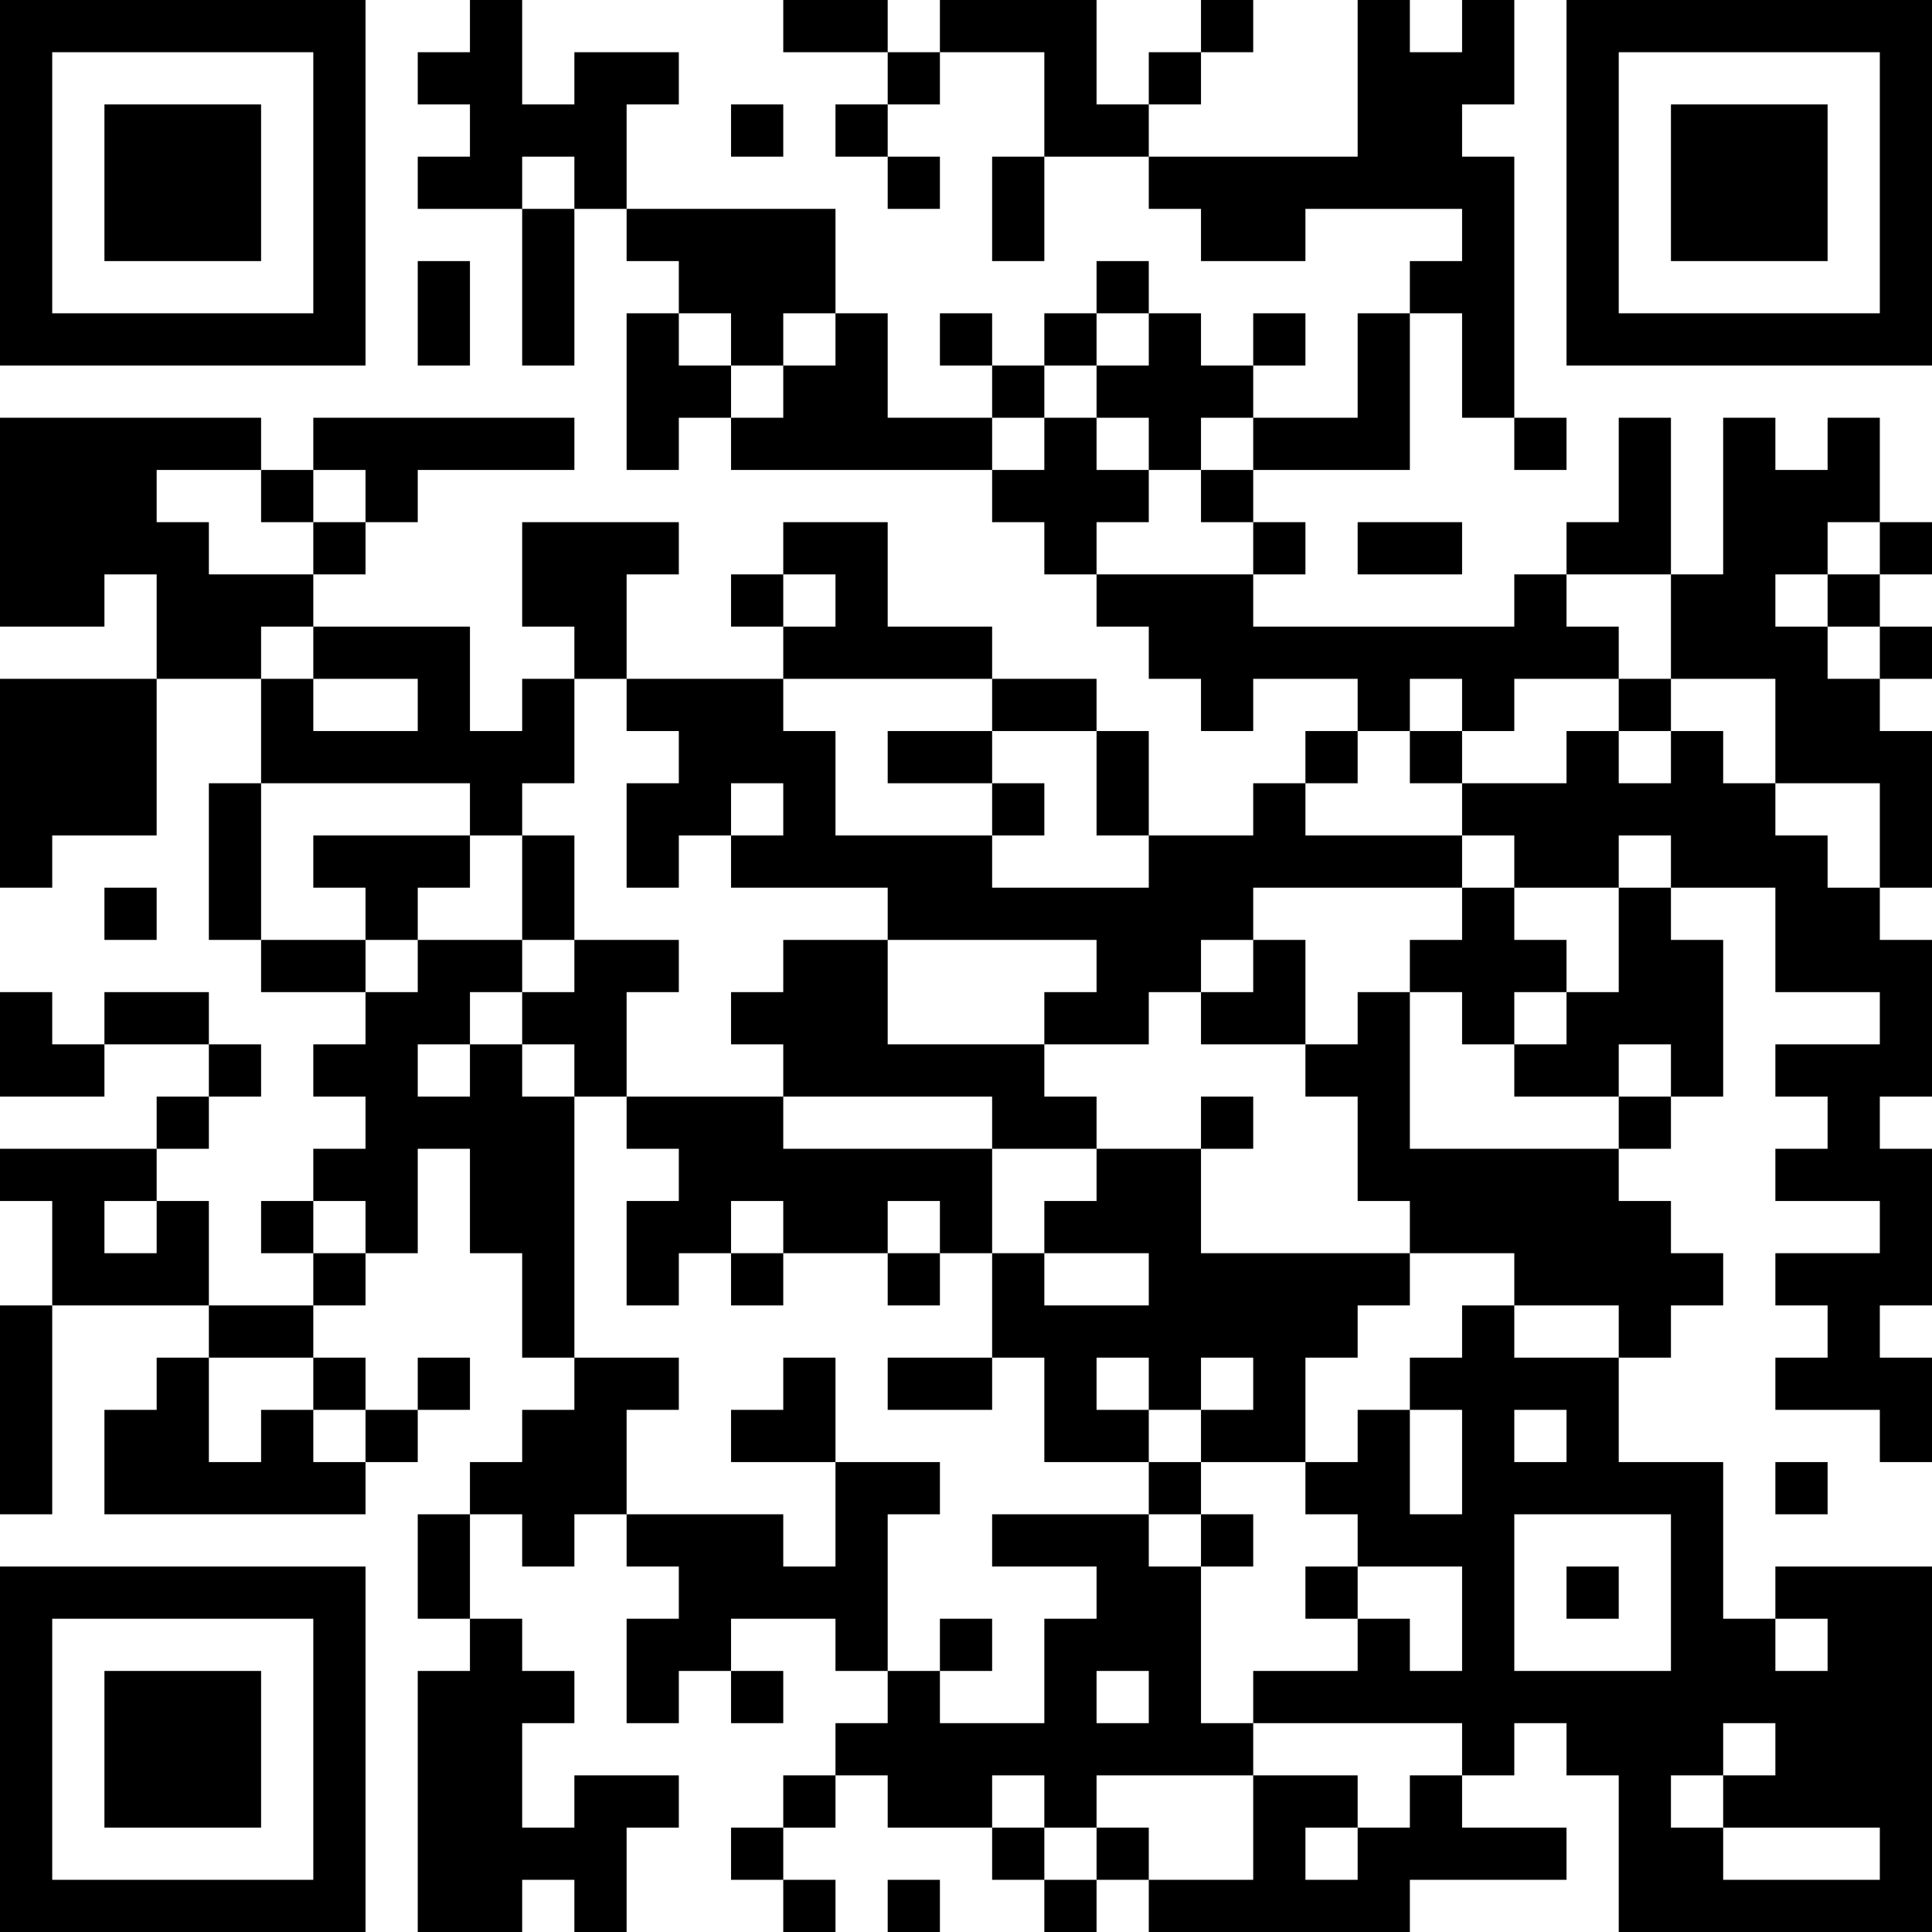 <?xml version="1.0" encoding="UTF-8"?>
<svg xmlns="http://www.w3.org/2000/svg" version="1.1" width="400" height="400" viewBox="0 0 400 400"><rect x="0" y="0" width="400" height="400" fill="#ffffff"/><g transform="scale(10.811)"><g transform="translate(0,0)"><path fill-rule="evenodd" d="M9 0L9 1L8 1L8 2L9 2L9 3L8 3L8 4L10 4L10 7L11 7L11 4L12 4L12 5L13 5L13 6L12 6L12 9L13 9L13 8L14 8L14 9L19 9L19 10L20 10L20 11L21 11L21 12L22 12L22 13L23 13L23 14L24 14L24 13L26 13L26 14L25 14L25 15L24 15L24 16L22 16L22 14L21 14L21 13L19 13L19 12L17 12L17 10L15 10L15 11L14 11L14 12L15 12L15 13L12 13L12 11L13 11L13 10L10 10L10 12L11 12L11 13L10 13L10 14L9 14L9 12L6 12L6 11L7 11L7 10L8 10L8 9L11 9L11 8L6 8L6 9L5 9L5 8L0 8L0 12L2 12L2 11L3 11L3 13L0 13L0 17L1 17L1 16L3 16L3 13L5 13L5 15L4 15L4 18L5 18L5 19L7 19L7 20L6 20L6 21L7 21L7 22L6 22L6 23L5 23L5 24L6 24L6 25L4 25L4 23L3 23L3 22L4 22L4 21L5 21L5 20L4 20L4 19L2 19L2 20L1 20L1 19L0 19L0 21L2 21L2 20L4 20L4 21L3 21L3 22L0 22L0 23L1 23L1 25L0 25L0 29L1 29L1 25L4 25L4 26L3 26L3 27L2 27L2 29L7 29L7 28L8 28L8 27L9 27L9 26L8 26L8 27L7 27L7 26L6 26L6 25L7 25L7 24L8 24L8 22L9 22L9 24L10 24L10 26L11 26L11 27L10 27L10 28L9 28L9 29L8 29L8 31L9 31L9 32L8 32L8 37L10 37L10 36L11 36L11 37L12 37L12 35L13 35L13 34L11 34L11 35L10 35L10 33L11 33L11 32L10 32L10 31L9 31L9 29L10 29L10 30L11 30L11 29L12 29L12 30L13 30L13 31L12 31L12 33L13 33L13 32L14 32L14 33L15 33L15 32L14 32L14 31L16 31L16 32L17 32L17 33L16 33L16 34L15 34L15 35L14 35L14 36L15 36L15 37L16 37L16 36L15 36L15 35L16 35L16 34L17 34L17 35L19 35L19 36L20 36L20 37L21 37L21 36L22 36L22 37L27 37L27 36L30 36L30 35L28 35L28 34L29 34L29 33L30 33L30 34L31 34L31 37L37 37L37 30L34 30L34 31L33 31L33 28L31 28L31 26L32 26L32 25L33 25L33 24L32 24L32 23L31 23L31 22L32 22L32 21L33 21L33 18L32 18L32 17L34 17L34 19L36 19L36 20L34 20L34 21L35 21L35 22L34 22L34 23L36 23L36 24L34 24L34 25L35 25L35 26L34 26L34 27L36 27L36 28L37 28L37 26L36 26L36 25L37 25L37 22L36 22L36 21L37 21L37 18L36 18L36 17L37 17L37 14L36 14L36 13L37 13L37 12L36 12L36 11L37 11L37 10L36 10L36 8L35 8L35 9L34 9L34 8L33 8L33 11L32 11L32 8L31 8L31 10L30 10L30 11L29 11L29 12L24 12L24 11L25 11L25 10L24 10L24 9L27 9L27 6L28 6L28 8L29 8L29 9L30 9L30 8L29 8L29 3L28 3L28 2L29 2L29 0L28 0L28 1L27 1L27 0L26 0L26 3L22 3L22 2L23 2L23 1L24 1L24 0L23 0L23 1L22 1L22 2L21 2L21 0L18 0L18 1L17 1L17 0L15 0L15 1L17 1L17 2L16 2L16 3L17 3L17 4L18 4L18 3L17 3L17 2L18 2L18 1L20 1L20 3L19 3L19 5L20 5L20 3L22 3L22 4L23 4L23 5L25 5L25 4L28 4L28 5L27 5L27 6L26 6L26 8L24 8L24 7L25 7L25 6L24 6L24 7L23 7L23 6L22 6L22 5L21 5L21 6L20 6L20 7L19 7L19 6L18 6L18 7L19 7L19 8L17 8L17 6L16 6L16 4L12 4L12 2L13 2L13 1L11 1L11 2L10 2L10 0ZM14 2L14 3L15 3L15 2ZM10 3L10 4L11 4L11 3ZM8 5L8 7L9 7L9 5ZM13 6L13 7L14 7L14 8L15 8L15 7L16 7L16 6L15 6L15 7L14 7L14 6ZM21 6L21 7L20 7L20 8L19 8L19 9L20 9L20 8L21 8L21 9L22 9L22 10L21 10L21 11L24 11L24 10L23 10L23 9L24 9L24 8L23 8L23 9L22 9L22 8L21 8L21 7L22 7L22 6ZM3 9L3 10L4 10L4 11L6 11L6 10L7 10L7 9L6 9L6 10L5 10L5 9ZM26 10L26 11L28 11L28 10ZM35 10L35 11L34 11L34 12L35 12L35 13L36 13L36 12L35 12L35 11L36 11L36 10ZM15 11L15 12L16 12L16 11ZM30 11L30 12L31 12L31 13L29 13L29 14L28 14L28 13L27 13L27 14L26 14L26 15L25 15L25 16L28 16L28 17L24 17L24 18L23 18L23 19L22 19L22 20L20 20L20 19L21 19L21 18L17 18L17 17L14 17L14 16L15 16L15 15L14 15L14 16L13 16L13 17L12 17L12 15L13 15L13 14L12 14L12 13L11 13L11 15L10 15L10 16L9 16L9 15L5 15L5 18L7 18L7 19L8 19L8 18L10 18L10 19L9 19L9 20L8 20L8 21L9 21L9 20L10 20L10 21L11 21L11 26L13 26L13 27L12 27L12 29L15 29L15 30L16 30L16 28L18 28L18 29L17 29L17 32L18 32L18 33L20 33L20 31L21 31L21 30L19 30L19 29L22 29L22 30L23 30L23 33L24 33L24 34L21 34L21 35L20 35L20 34L19 34L19 35L20 35L20 36L21 36L21 35L22 35L22 36L24 36L24 34L26 34L26 35L25 35L25 36L26 36L26 35L27 35L27 34L28 34L28 33L24 33L24 32L26 32L26 31L27 31L27 32L28 32L28 30L26 30L26 29L25 29L25 28L26 28L26 27L27 27L27 29L28 29L28 27L27 27L27 26L28 26L28 25L29 25L29 26L31 26L31 25L29 25L29 24L27 24L27 23L26 23L26 21L25 21L25 20L26 20L26 19L27 19L27 22L31 22L31 21L32 21L32 20L31 20L31 21L29 21L29 20L30 20L30 19L31 19L31 17L32 17L32 16L31 16L31 17L29 17L29 16L28 16L28 15L30 15L30 14L31 14L31 15L32 15L32 14L33 14L33 15L34 15L34 16L35 16L35 17L36 17L36 15L34 15L34 13L32 13L32 11ZM5 12L5 13L6 13L6 14L8 14L8 13L6 13L6 12ZM15 13L15 14L16 14L16 16L19 16L19 17L22 17L22 16L21 16L21 14L19 14L19 13ZM31 13L31 14L32 14L32 13ZM17 14L17 15L19 15L19 16L20 16L20 15L19 15L19 14ZM27 14L27 15L28 15L28 14ZM6 16L6 17L7 17L7 18L8 18L8 17L9 17L9 16ZM10 16L10 18L11 18L11 19L10 19L10 20L11 20L11 21L12 21L12 22L13 22L13 23L12 23L12 25L13 25L13 24L14 24L14 25L15 25L15 24L17 24L17 25L18 25L18 24L19 24L19 26L17 26L17 27L19 27L19 26L20 26L20 28L22 28L22 29L23 29L23 30L24 30L24 29L23 29L23 28L25 28L25 26L26 26L26 25L27 25L27 24L23 24L23 22L24 22L24 21L23 21L23 22L21 22L21 21L20 21L20 20L17 20L17 18L15 18L15 19L14 19L14 20L15 20L15 21L12 21L12 19L13 19L13 18L11 18L11 16ZM2 17L2 18L3 18L3 17ZM28 17L28 18L27 18L27 19L28 19L28 20L29 20L29 19L30 19L30 18L29 18L29 17ZM24 18L24 19L23 19L23 20L25 20L25 18ZM15 21L15 22L19 22L19 24L20 24L20 25L22 25L22 24L20 24L20 23L21 23L21 22L19 22L19 21ZM2 23L2 24L3 24L3 23ZM6 23L6 24L7 24L7 23ZM14 23L14 24L15 24L15 23ZM17 23L17 24L18 24L18 23ZM4 26L4 28L5 28L5 27L6 27L6 28L7 28L7 27L6 27L6 26ZM15 26L15 27L14 27L14 28L16 28L16 26ZM21 26L21 27L22 27L22 28L23 28L23 27L24 27L24 26L23 26L23 27L22 27L22 26ZM29 27L29 28L30 28L30 27ZM34 28L34 29L35 29L35 28ZM29 29L29 32L32 32L32 29ZM25 30L25 31L26 31L26 30ZM30 30L30 31L31 31L31 30ZM18 31L18 32L19 32L19 31ZM34 31L34 32L35 32L35 31ZM21 32L21 33L22 33L22 32ZM33 33L33 34L32 34L32 35L33 35L33 36L36 36L36 35L33 35L33 34L34 34L34 33ZM17 36L17 37L18 37L18 36ZM0 0L0 7L7 7L7 0ZM1 1L1 6L6 6L6 1ZM2 2L2 5L5 5L5 2ZM30 0L30 7L37 7L37 0ZM31 1L31 6L36 6L36 1ZM32 2L32 5L35 5L35 2ZM0 30L0 37L7 37L7 30ZM1 31L1 36L6 36L6 31ZM2 32L2 35L5 35L5 32Z" fill="#000000"/></g></g></svg>
